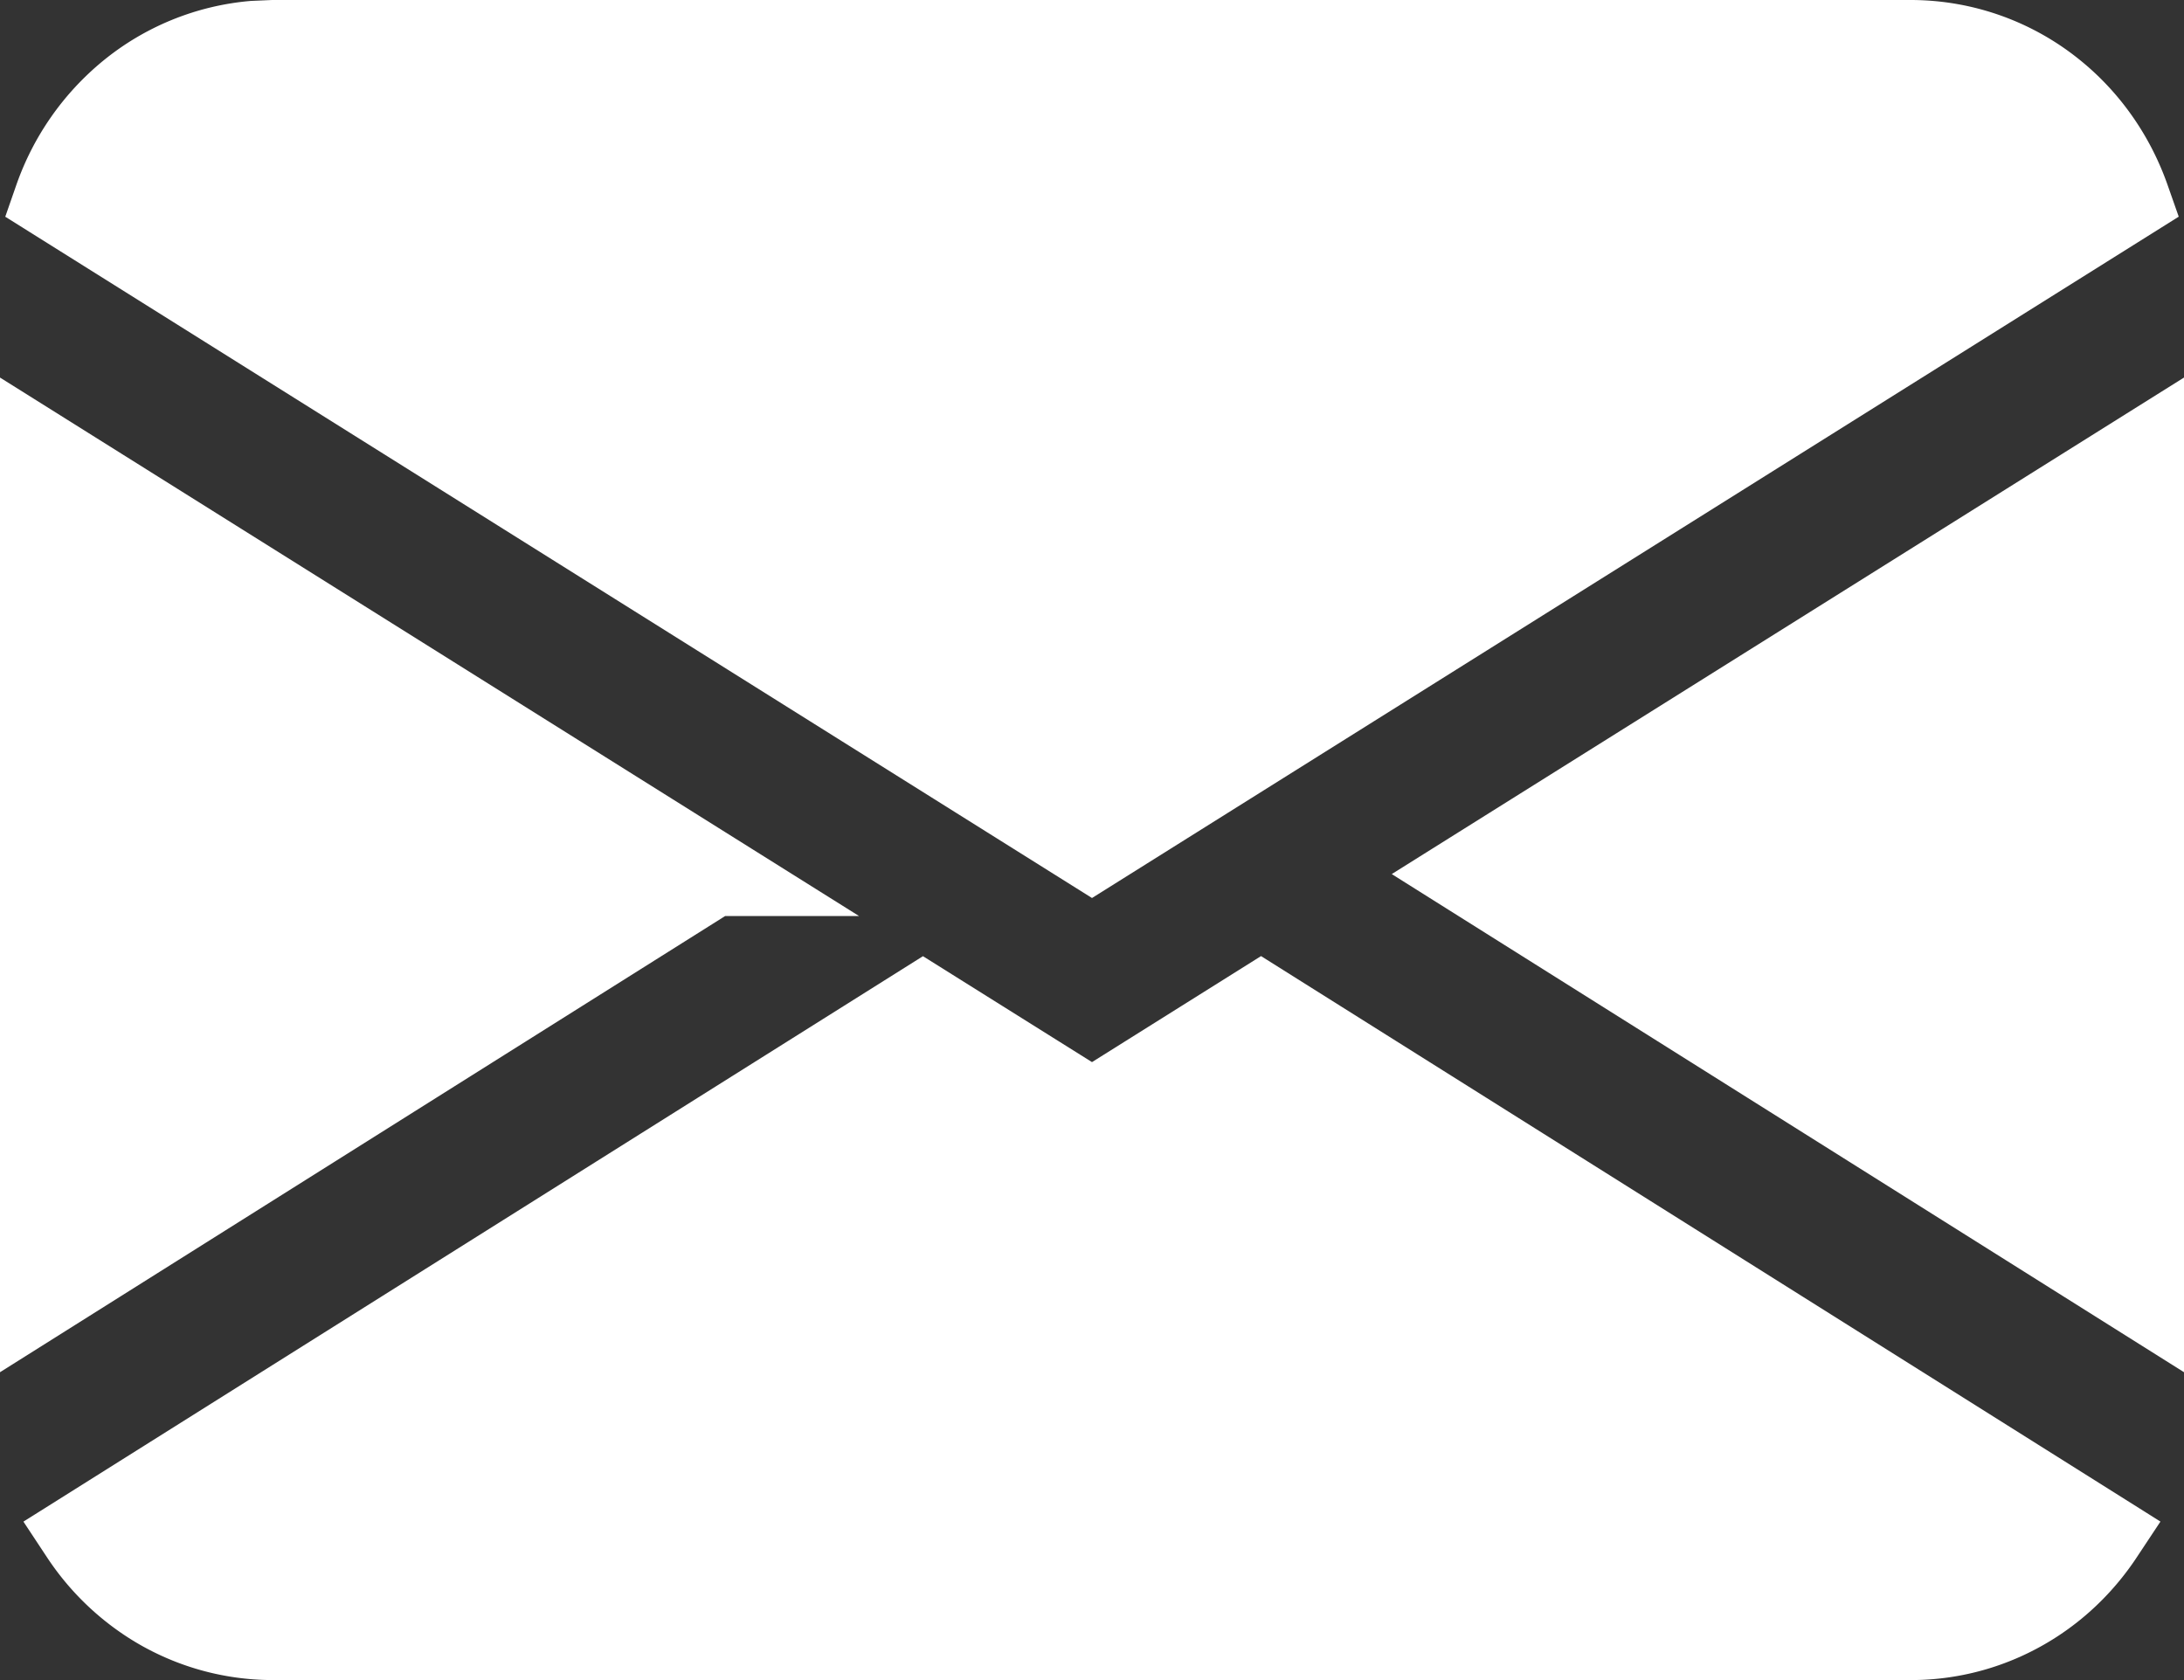 <svg width="26" height="20" fill="none" xmlns="http://www.w3.org/2000/svg"><rect width="100%" height="100%" fill="#333333" stroke="none"/><path d="M25.02 18.264c-.212.32-.485.593-.804.8-.44.286-.948.436-1.466.436H3.249a2.69 2.69 0 01-1.466-.435 2.79 2.79 0 01-.805-.8l10.01-6.292 1.746 1.094.266.166.266-.166 1.746-1.095 10.008 6.292zM8.488 10.405L.5 15.43V5.398l7.988 5.007zM25.5 15.43l-7.991-5.024L25.5 5.398V15.43zM3.25.5h19.5a2.7 2.7 0 011.71.614c.4.327.7.762.873 1.254L13 10.1.666 2.368a2.83 2.83 0 01.874-1.254A2.705 2.705 0 013.019.51L3.25.5z" fill="#FFF" stroke="#FFF"/></svg>